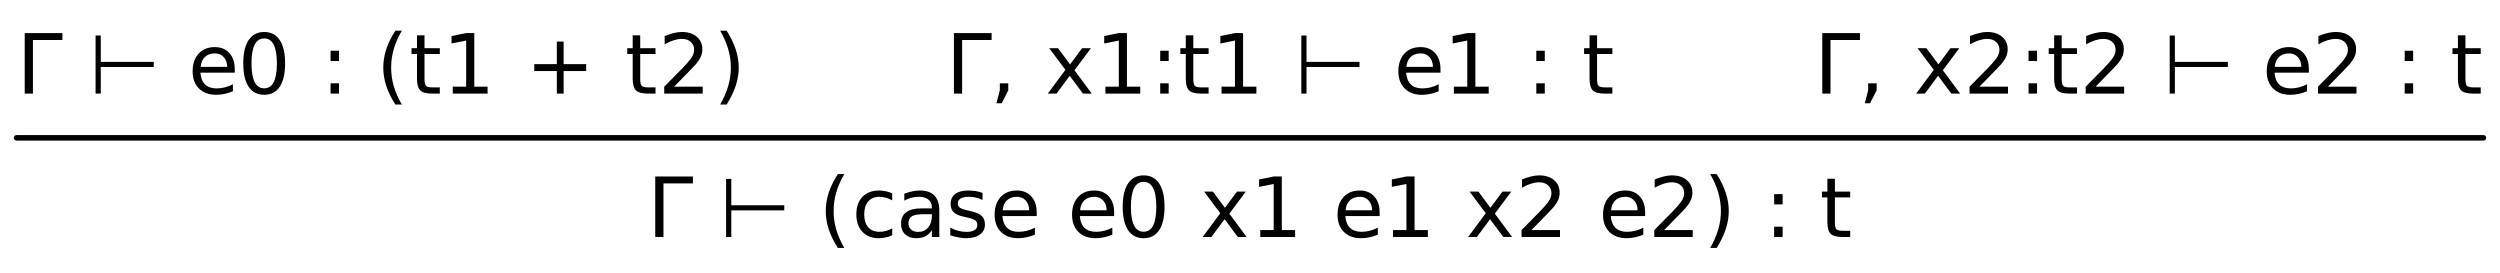 <?xml version="1.0" encoding="UTF-8"?>
<svg xmlns="http://www.w3.org/2000/svg" xmlns:xlink="http://www.w3.org/1999/xlink" width="452" height="49.385" viewBox="0 0 452 49.385" version="1.1">
<defs>
<g>
<symbol overflow="visible" id="glyph0-0">
<path style="stroke:none;" d="M 0.75 2.656 L 0.75 -10.578 L 8.25 -10.578 L 8.25 2.656 Z M 1.594 1.812 L 7.406 1.812 L 7.406 -9.734 L 1.594 -9.734 Z M 1.594 1.812 "/>
</symbol>
<symbol overflow="visible" id="glyph0-1">
<path style="stroke:none;" d="M 1.469 0 L 1.469 -10.938 L 8.281 -10.938 L 8.281 -9.688 L 2.953 -9.688 L 2.953 0 Z M 1.469 0 "/>
</symbol>
<symbol overflow="visible" id="glyph0-2">
<path style="stroke:none;" d=""/>
</symbol>
<symbol overflow="visible" id="glyph0-3">
<path style="stroke:none;" d="M 1.281 0 L 1.281 -10.5 L 2.219 -10.5 L 2.219 -5.734 L 11.797 -5.734 L 11.797 -4.812 L 2.219 -4.812 L 2.219 0 Z M 1.281 0 "/>
</symbol>
<symbol overflow="visible" id="glyph0-4">
<path style="stroke:none;" d="M 8.438 -4.438 L 8.438 -3.781 L 2.234 -3.781 C 2.297 -2.852 2.578 -2.145 3.078 -1.656 C 3.578 -1.176 4.27 -0.938 5.156 -0.938 C 5.676 -0.938 6.176 -1 6.656 -1.125 C 7.145 -1.25 7.629 -1.438 8.109 -1.688 L 8.109 -0.422 C 7.629 -0.211 7.133 -0.055 6.625 0.047 C 6.113 0.16 5.598 0.219 5.078 0.219 C 3.773 0.219 2.738 -0.16 1.969 -0.922 C 1.207 -1.691 0.828 -2.723 0.828 -4.016 C 0.828 -5.359 1.188 -6.426 1.906 -7.219 C 2.633 -8.008 3.613 -8.406 4.844 -8.406 C 5.945 -8.406 6.82 -8.047 7.469 -7.328 C 8.113 -6.617 8.438 -5.656 8.438 -4.438 Z M 7.078 -4.828 C 7.066 -5.566 6.859 -6.156 6.453 -6.594 C 6.055 -7.039 5.523 -7.266 4.859 -7.266 C 4.109 -7.266 3.504 -7.051 3.047 -6.625 C 2.598 -6.195 2.344 -5.598 2.281 -4.828 Z M 7.078 -4.828 "/>
</symbol>
<symbol overflow="visible" id="glyph0-5">
<path style="stroke:none;" d="M 4.766 -9.969 C 4.004 -9.969 3.43 -9.594 3.047 -8.844 C 2.66 -8.094 2.469 -6.961 2.469 -5.453 C 2.469 -3.953 2.66 -2.828 3.047 -2.078 C 3.43 -1.328 4.004 -0.953 4.766 -0.953 C 5.535 -0.953 6.109 -1.328 6.484 -2.078 C 6.867 -2.828 7.062 -3.953 7.062 -5.453 C 7.062 -6.961 6.867 -8.094 6.484 -8.844 C 6.109 -9.594 5.535 -9.969 4.766 -9.969 Z M 4.766 -11.141 C 5.992 -11.141 6.93 -10.648 7.578 -9.672 C 8.223 -8.703 8.547 -7.297 8.547 -5.453 C 8.547 -3.617 8.223 -2.211 7.578 -1.234 C 6.93 -0.266 5.992 0.219 4.766 0.219 C 3.547 0.219 2.609 -0.266 1.953 -1.234 C 1.305 -2.211 0.984 -3.617 0.984 -5.453 C 0.984 -7.297 1.305 -8.703 1.953 -9.672 C 2.609 -10.648 3.547 -11.141 4.766 -11.141 Z M 4.766 -11.141 "/>
</symbol>
<symbol overflow="visible" id="glyph0-6">
<path style="stroke:none;" d="M 1.766 -1.859 L 3.297 -1.859 L 3.297 0 L 1.766 0 Z M 1.766 -7.75 L 3.297 -7.75 L 3.297 -5.891 L 1.766 -5.891 Z M 1.766 -7.75 "/>
</symbol>
<symbol overflow="visible" id="glyph0-7">
<path style="stroke:none;" d="M 4.656 -11.375 C 4 -10.258 3.508 -9.148 3.188 -8.047 C 2.875 -6.953 2.719 -5.836 2.719 -4.703 C 2.719 -3.578 2.875 -2.461 3.188 -1.359 C 3.508 -0.254 4 0.859 4.656 1.984 L 3.484 1.984 C 2.742 0.828 2.191 -0.301 1.828 -1.406 C 1.473 -2.508 1.297 -3.609 1.297 -4.703 C 1.297 -5.797 1.473 -6.895 1.828 -8 C 2.191 -9.102 2.742 -10.227 3.484 -11.375 Z M 4.656 -11.375 "/>
</symbol>
<symbol overflow="visible" id="glyph0-8">
<path style="stroke:none;" d="M 2.75 -10.531 L 2.75 -8.203 L 5.516 -8.203 L 5.516 -7.156 L 2.75 -7.156 L 2.75 -2.703 C 2.75 -2.035 2.836 -1.602 3.016 -1.406 C 3.203 -1.219 3.578 -1.125 4.141 -1.125 L 5.516 -1.125 L 5.516 0 L 4.141 0 C 3.098 0 2.379 -0.191 1.984 -0.578 C 1.586 -0.973 1.391 -1.68 1.391 -2.703 L 1.391 -7.156 L 0.406 -7.156 L 0.406 -8.203 L 1.391 -8.203 L 1.391 -10.531 Z M 2.75 -10.531 "/>
</symbol>
<symbol overflow="visible" id="glyph0-9">
<path style="stroke:none;" d="M 1.859 -1.25 L 4.281 -1.25 L 4.281 -9.594 L 1.641 -9.062 L 1.641 -10.406 L 4.266 -10.938 L 5.75 -10.938 L 5.75 -1.25 L 8.156 -1.25 L 8.156 0 L 1.859 0 Z M 1.859 -1.25 "/>
</symbol>
<symbol overflow="visible" id="glyph0-10">
<path style="stroke:none;" d="M 6.906 -9.406 L 6.906 -5.328 L 10.984 -5.328 L 10.984 -4.078 L 6.906 -4.078 L 6.906 0 L 5.672 0 L 5.672 -4.078 L 1.594 -4.078 L 1.594 -5.328 L 5.672 -5.328 L 5.672 -9.406 Z M 6.906 -9.406 "/>
</symbol>
<symbol overflow="visible" id="glyph0-11">
<path style="stroke:none;" d="M 2.875 -1.25 L 8.047 -1.25 L 8.047 0 L 1.094 0 L 1.094 -1.25 C 1.656 -1.82 2.422 -2.598 3.391 -3.578 C 4.359 -4.555 4.969 -5.191 5.219 -5.484 C 5.695 -6.016 6.031 -6.461 6.219 -6.828 C 6.406 -7.203 6.5 -7.566 6.5 -7.922 C 6.5 -8.504 6.297 -8.977 5.891 -9.344 C 5.484 -9.707 4.953 -9.891 4.297 -9.891 C 3.828 -9.891 3.332 -9.805 2.812 -9.641 C 2.301 -9.484 1.754 -9.238 1.172 -8.906 L 1.172 -10.406 C 1.766 -10.645 2.32 -10.828 2.844 -10.953 C 3.363 -11.078 3.836 -11.141 4.266 -11.141 C 5.398 -11.141 6.301 -10.852 6.969 -10.281 C 7.645 -9.719 7.984 -8.961 7.984 -8.016 C 7.984 -7.566 7.898 -7.141 7.734 -6.734 C 7.566 -6.328 7.258 -5.852 6.812 -5.312 C 6.688 -5.164 6.297 -4.754 5.641 -4.078 C 4.992 -3.398 4.07 -2.457 2.875 -1.25 Z M 2.875 -1.25 "/>
</symbol>
<symbol overflow="visible" id="glyph0-12">
<path style="stroke:none;" d="M 1.203 -11.375 L 2.375 -11.375 C 3.102 -10.227 3.648 -9.102 4.016 -8 C 4.379 -6.895 4.562 -5.797 4.562 -4.703 C 4.562 -3.609 4.379 -2.508 4.016 -1.406 C 3.648 -0.301 3.102 0.828 2.375 1.984 L 1.203 1.984 C 1.848 0.859 2.332 -0.254 2.656 -1.359 C 2.977 -2.461 3.141 -3.578 3.141 -4.703 C 3.141 -5.836 2.977 -6.953 2.656 -8.047 C 2.332 -9.148 1.848 -10.258 1.203 -11.375 Z M 1.203 -11.375 "/>
</symbol>
<symbol overflow="visible" id="glyph0-13">
<path style="stroke:none;" d="M 1.766 -1.859 L 3.297 -1.859 L 3.297 -0.594 L 2.109 1.75 L 1.156 1.75 L 1.766 -0.594 Z M 1.766 -1.859 "/>
</symbol>
<symbol overflow="visible" id="glyph0-14">
<path style="stroke:none;" d="M 8.234 -8.203 L 5.266 -4.219 L 8.391 0 L 6.797 0 L 4.406 -3.219 L 2.016 0 L 0.438 0 L 3.625 -4.297 L 0.703 -8.203 L 2.297 -8.203 L 4.469 -5.281 L 6.641 -8.203 Z M 8.234 -8.203 "/>
</symbol>
<symbol overflow="visible" id="glyph0-15">
<path style="stroke:none;" d="M 7.312 -7.891 L 7.312 -6.625 C 6.938 -6.832 6.555 -6.988 6.172 -7.094 C 5.785 -7.207 5.398 -7.266 5.016 -7.266 C 4.141 -7.266 3.457 -6.984 2.969 -6.422 C 2.488 -5.867 2.25 -5.094 2.25 -4.094 C 2.25 -3.094 2.488 -2.316 2.969 -1.766 C 3.457 -1.211 4.141 -0.938 5.016 -0.938 C 5.398 -0.938 5.785 -0.988 6.172 -1.094 C 6.555 -1.195 6.938 -1.352 7.312 -1.562 L 7.312 -0.312 C 6.938 -0.133 6.547 -0.004 6.141 0.078 C 5.742 0.172 5.316 0.219 4.859 0.219 C 3.629 0.219 2.648 -0.164 1.922 -0.938 C 1.191 -1.719 0.828 -2.77 0.828 -4.094 C 0.828 -5.426 1.191 -6.477 1.922 -7.25 C 2.66 -8.02 3.672 -8.406 4.953 -8.406 C 5.367 -8.406 5.773 -8.359 6.172 -8.266 C 6.566 -8.18 6.945 -8.055 7.312 -7.891 Z M 7.312 -7.891 "/>
</symbol>
<symbol overflow="visible" id="glyph0-16">
<path style="stroke:none;" d="M 5.141 -4.125 C 4.055 -4.125 3.301 -4 2.875 -3.75 C 2.457 -3.5 2.25 -3.07 2.25 -2.469 C 2.25 -2 2.406 -1.625 2.719 -1.344 C 3.031 -1.062 3.457 -0.922 4 -0.922 C 4.75 -0.922 5.348 -1.18 5.797 -1.703 C 6.254 -2.234 6.484 -2.941 6.484 -3.828 L 6.484 -4.125 Z M 7.828 -4.688 L 7.828 0 L 6.484 0 L 6.484 -1.25 C 6.172 -0.75 5.785 -0.379 5.328 -0.141 C 4.867 0.098 4.305 0.219 3.641 0.219 C 2.805 0.219 2.141 -0.016 1.641 -0.484 C 1.148 -0.961 0.906 -1.598 0.906 -2.391 C 0.906 -3.305 1.211 -4 1.828 -4.469 C 2.441 -4.938 3.363 -5.172 4.594 -5.172 L 6.484 -5.172 L 6.484 -5.312 C 6.484 -5.926 6.281 -6.406 5.875 -6.75 C 5.469 -7.094 4.895 -7.266 4.156 -7.266 C 3.688 -7.266 3.227 -7.207 2.781 -7.094 C 2.332 -6.977 1.906 -6.805 1.5 -6.578 L 1.5 -7.828 C 1.988 -8.016 2.469 -8.156 2.938 -8.25 C 3.406 -8.352 3.859 -8.406 4.297 -8.406 C 5.484 -8.406 6.367 -8.098 6.953 -7.484 C 7.535 -6.867 7.828 -5.938 7.828 -4.688 Z M 7.828 -4.688 "/>
</symbol>
<symbol overflow="visible" id="glyph0-17">
<path style="stroke:none;" d="M 6.641 -7.969 L 6.641 -6.688 C 6.266 -6.883 5.867 -7.031 5.453 -7.125 C 5.047 -7.219 4.625 -7.266 4.188 -7.266 C 3.508 -7.266 3.004 -7.16 2.672 -6.953 C 2.336 -6.754 2.172 -6.453 2.172 -6.047 C 2.172 -5.734 2.289 -5.488 2.531 -5.312 C 2.77 -5.133 3.254 -4.961 3.984 -4.797 L 4.438 -4.688 C 5.395 -4.488 6.07 -4.203 6.469 -3.828 C 6.875 -3.453 7.078 -2.93 7.078 -2.266 C 7.078 -1.504 6.773 -0.898 6.172 -0.453 C 5.578 -0.004 4.75 0.219 3.688 0.219 C 3.25 0.219 2.789 0.172 2.312 0.078 C 1.844 -0.004 1.344 -0.129 0.812 -0.297 L 0.812 -1.688 C 1.312 -1.426 1.801 -1.234 2.281 -1.109 C 2.77 -0.984 3.25 -0.922 3.719 -0.922 C 4.352 -0.922 4.844 -1.023 5.188 -1.234 C 5.531 -1.453 5.703 -1.758 5.703 -2.156 C 5.703 -2.52 5.578 -2.801 5.328 -3 C 5.078 -3.195 4.535 -3.383 3.703 -3.562 L 3.234 -3.672 C 2.398 -3.848 1.797 -4.117 1.422 -4.484 C 1.055 -4.848 0.875 -5.348 0.875 -5.984 C 0.875 -6.754 1.145 -7.348 1.688 -7.766 C 2.238 -8.191 3.016 -8.406 4.016 -8.406 C 4.516 -8.406 4.984 -8.367 5.422 -8.297 C 5.867 -8.223 6.273 -8.113 6.641 -7.969 Z M 6.641 -7.969 "/>
</symbol>
</g>
</defs>
<g id="surface67">
<g style="fill:rgb(0%,0%,0%);fill-opacity:1;">
  <use xlink:href="#glyph0-1" x="3" y="16.922"/>
  <use xlink:href="#glyph0-2" x="11" y="16.922"/>
  <use xlink:href="#glyph0-3" x="16" y="16.922"/>
  <use xlink:href="#glyph0-2" x="29" y="16.922"/>
</g>
<g style="fill:rgb(0%,0%,0%);fill-opacity:1;">
  <use xlink:href="#glyph0-4" x="34" y="16.922"/>
  <use xlink:href="#glyph0-5" x="43" y="16.922"/>
  <use xlink:href="#glyph0-2" x="53" y="16.922"/>
  <use xlink:href="#glyph0-6" x="58" y="16.922"/>
  <use xlink:href="#glyph0-2" x="63" y="16.922"/>
  <use xlink:href="#glyph0-7" x="68" y="16.922"/>
  <use xlink:href="#glyph0-8" x="74" y="16.922"/>
  <use xlink:href="#glyph0-9" x="80" y="16.922"/>
  <use xlink:href="#glyph0-2" x="90" y="16.922"/>
  <use xlink:href="#glyph0-10" x="95" y="16.922"/>
  <use xlink:href="#glyph0-2" x="108" y="16.922"/>
  <use xlink:href="#glyph0-8" x="113" y="16.922"/>
  <use xlink:href="#glyph0-11" x="119" y="16.922"/>
  <use xlink:href="#glyph0-12" x="129" y="16.922"/>
</g>
<g style="fill:rgb(0%,0%,0%);fill-opacity:1;">
  <use xlink:href="#glyph0-1" x="171" y="16.922"/>
  <use xlink:href="#glyph0-13" x="179" y="16.922"/>
  <use xlink:href="#glyph0-2" x="184" y="16.922"/>
</g>
<g style="fill:rgb(0%,0%,0%);fill-opacity:1;">
  <use xlink:href="#glyph0-14" x="189" y="16.922"/>
  <use xlink:href="#glyph0-9" x="198" y="16.922"/>
  <use xlink:href="#glyph0-6" x="208" y="16.922"/>
  <use xlink:href="#glyph0-8" x="213" y="16.922"/>
  <use xlink:href="#glyph0-9" x="219" y="16.922"/>
  <use xlink:href="#glyph0-2" x="229" y="16.922"/>
  <use xlink:href="#glyph0-3" x="234" y="16.922"/>
  <use xlink:href="#glyph0-2" x="247" y="16.922"/>
  <use xlink:href="#glyph0-4" x="252" y="16.922"/>
  <use xlink:href="#glyph0-9" x="261" y="16.922"/>
  <use xlink:href="#glyph0-2" x="271" y="16.922"/>
  <use xlink:href="#glyph0-6" x="276" y="16.922"/>
  <use xlink:href="#glyph0-2" x="281" y="16.922"/>
  <use xlink:href="#glyph0-8" x="286" y="16.922"/>
</g>
<g style="fill:rgb(0%,0%,0%);fill-opacity:1;">
  <use xlink:href="#glyph0-1" x="328" y="16.922"/>
  <use xlink:href="#glyph0-13" x="336" y="16.922"/>
  <use xlink:href="#glyph0-2" x="341" y="16.922"/>
</g>
<g style="fill:rgb(0%,0%,0%);fill-opacity:1;">
  <use xlink:href="#glyph0-14" x="346" y="16.922"/>
  <use xlink:href="#glyph0-11" x="355" y="16.922"/>
  <use xlink:href="#glyph0-6" x="365" y="16.922"/>
  <use xlink:href="#glyph0-8" x="370" y="16.922"/>
  <use xlink:href="#glyph0-11" x="376" y="16.922"/>
  <use xlink:href="#glyph0-2" x="386" y="16.922"/>
  <use xlink:href="#glyph0-3" x="391" y="16.922"/>
  <use xlink:href="#glyph0-2" x="404" y="16.922"/>
  <use xlink:href="#glyph0-4" x="409" y="16.922"/>
  <use xlink:href="#glyph0-11" x="418" y="16.922"/>
  <use xlink:href="#glyph0-2" x="428" y="16.922"/>
  <use xlink:href="#glyph0-6" x="433" y="16.922"/>
  <use xlink:href="#glyph0-2" x="438" y="16.922"/>
  <use xlink:href="#glyph0-8" x="443" y="16.922"/>
</g>
<path style="fill:none;stroke-width:1;stroke-linecap:round;stroke-linejoin:round;stroke:rgb(0%,0%,0%);stroke-opacity:1;stroke-miterlimit:10;" d="M 3 24.922 L 449 24.922 "/>
<g style="fill:rgb(0%,0%,0%);fill-opacity:1;">
  <use xlink:href="#glyph0-1" x="117" y="42.848"/>
  <use xlink:href="#glyph0-2" x="125" y="42.848"/>
  <use xlink:href="#glyph0-3" x="130" y="42.848"/>
  <use xlink:href="#glyph0-2" x="143" y="42.848"/>
  <use xlink:href="#glyph0-7" x="148" y="42.848"/>
</g>
<g style="fill:rgb(0%,0%,0%);fill-opacity:1;">
  <use xlink:href="#glyph0-15" x="154" y="42.848"/>
  <use xlink:href="#glyph0-16" x="162" y="42.848"/>
  <use xlink:href="#glyph0-17" x="171" y="42.848"/>
  <use xlink:href="#glyph0-4" x="179" y="42.848"/>
  <use xlink:href="#glyph0-2" x="188" y="42.848"/>
  <use xlink:href="#glyph0-4" x="193" y="42.848"/>
  <use xlink:href="#glyph0-5" x="202" y="42.848"/>
  <use xlink:href="#glyph0-2" x="212" y="42.848"/>
  <use xlink:href="#glyph0-14" x="217" y="42.848"/>
  <use xlink:href="#glyph0-9" x="226" y="42.848"/>
  <use xlink:href="#glyph0-2" x="236" y="42.848"/>
  <use xlink:href="#glyph0-4" x="241" y="42.848"/>
  <use xlink:href="#glyph0-9" x="250" y="42.848"/>
  <use xlink:href="#glyph0-2" x="260" y="42.848"/>
  <use xlink:href="#glyph0-14" x="265" y="42.848"/>
  <use xlink:href="#glyph0-11" x="274" y="42.848"/>
  <use xlink:href="#glyph0-2" x="284" y="42.848"/>
  <use xlink:href="#glyph0-4" x="289" y="42.848"/>
  <use xlink:href="#glyph0-11" x="298" y="42.848"/>
</g>
<g style="fill:rgb(0%,0%,0%);fill-opacity:1;">
  <use xlink:href="#glyph0-12" x="308" y="42.848"/>
  <use xlink:href="#glyph0-2" x="314" y="42.848"/>
  <use xlink:href="#glyph0-6" x="319" y="42.848"/>
  <use xlink:href="#glyph0-2" x="324" y="42.848"/>
</g>
<g style="fill:rgb(0%,0%,0%);fill-opacity:1;">
  <use xlink:href="#glyph0-8" x="329" y="42.848"/>
</g>
</g>
</svg>
